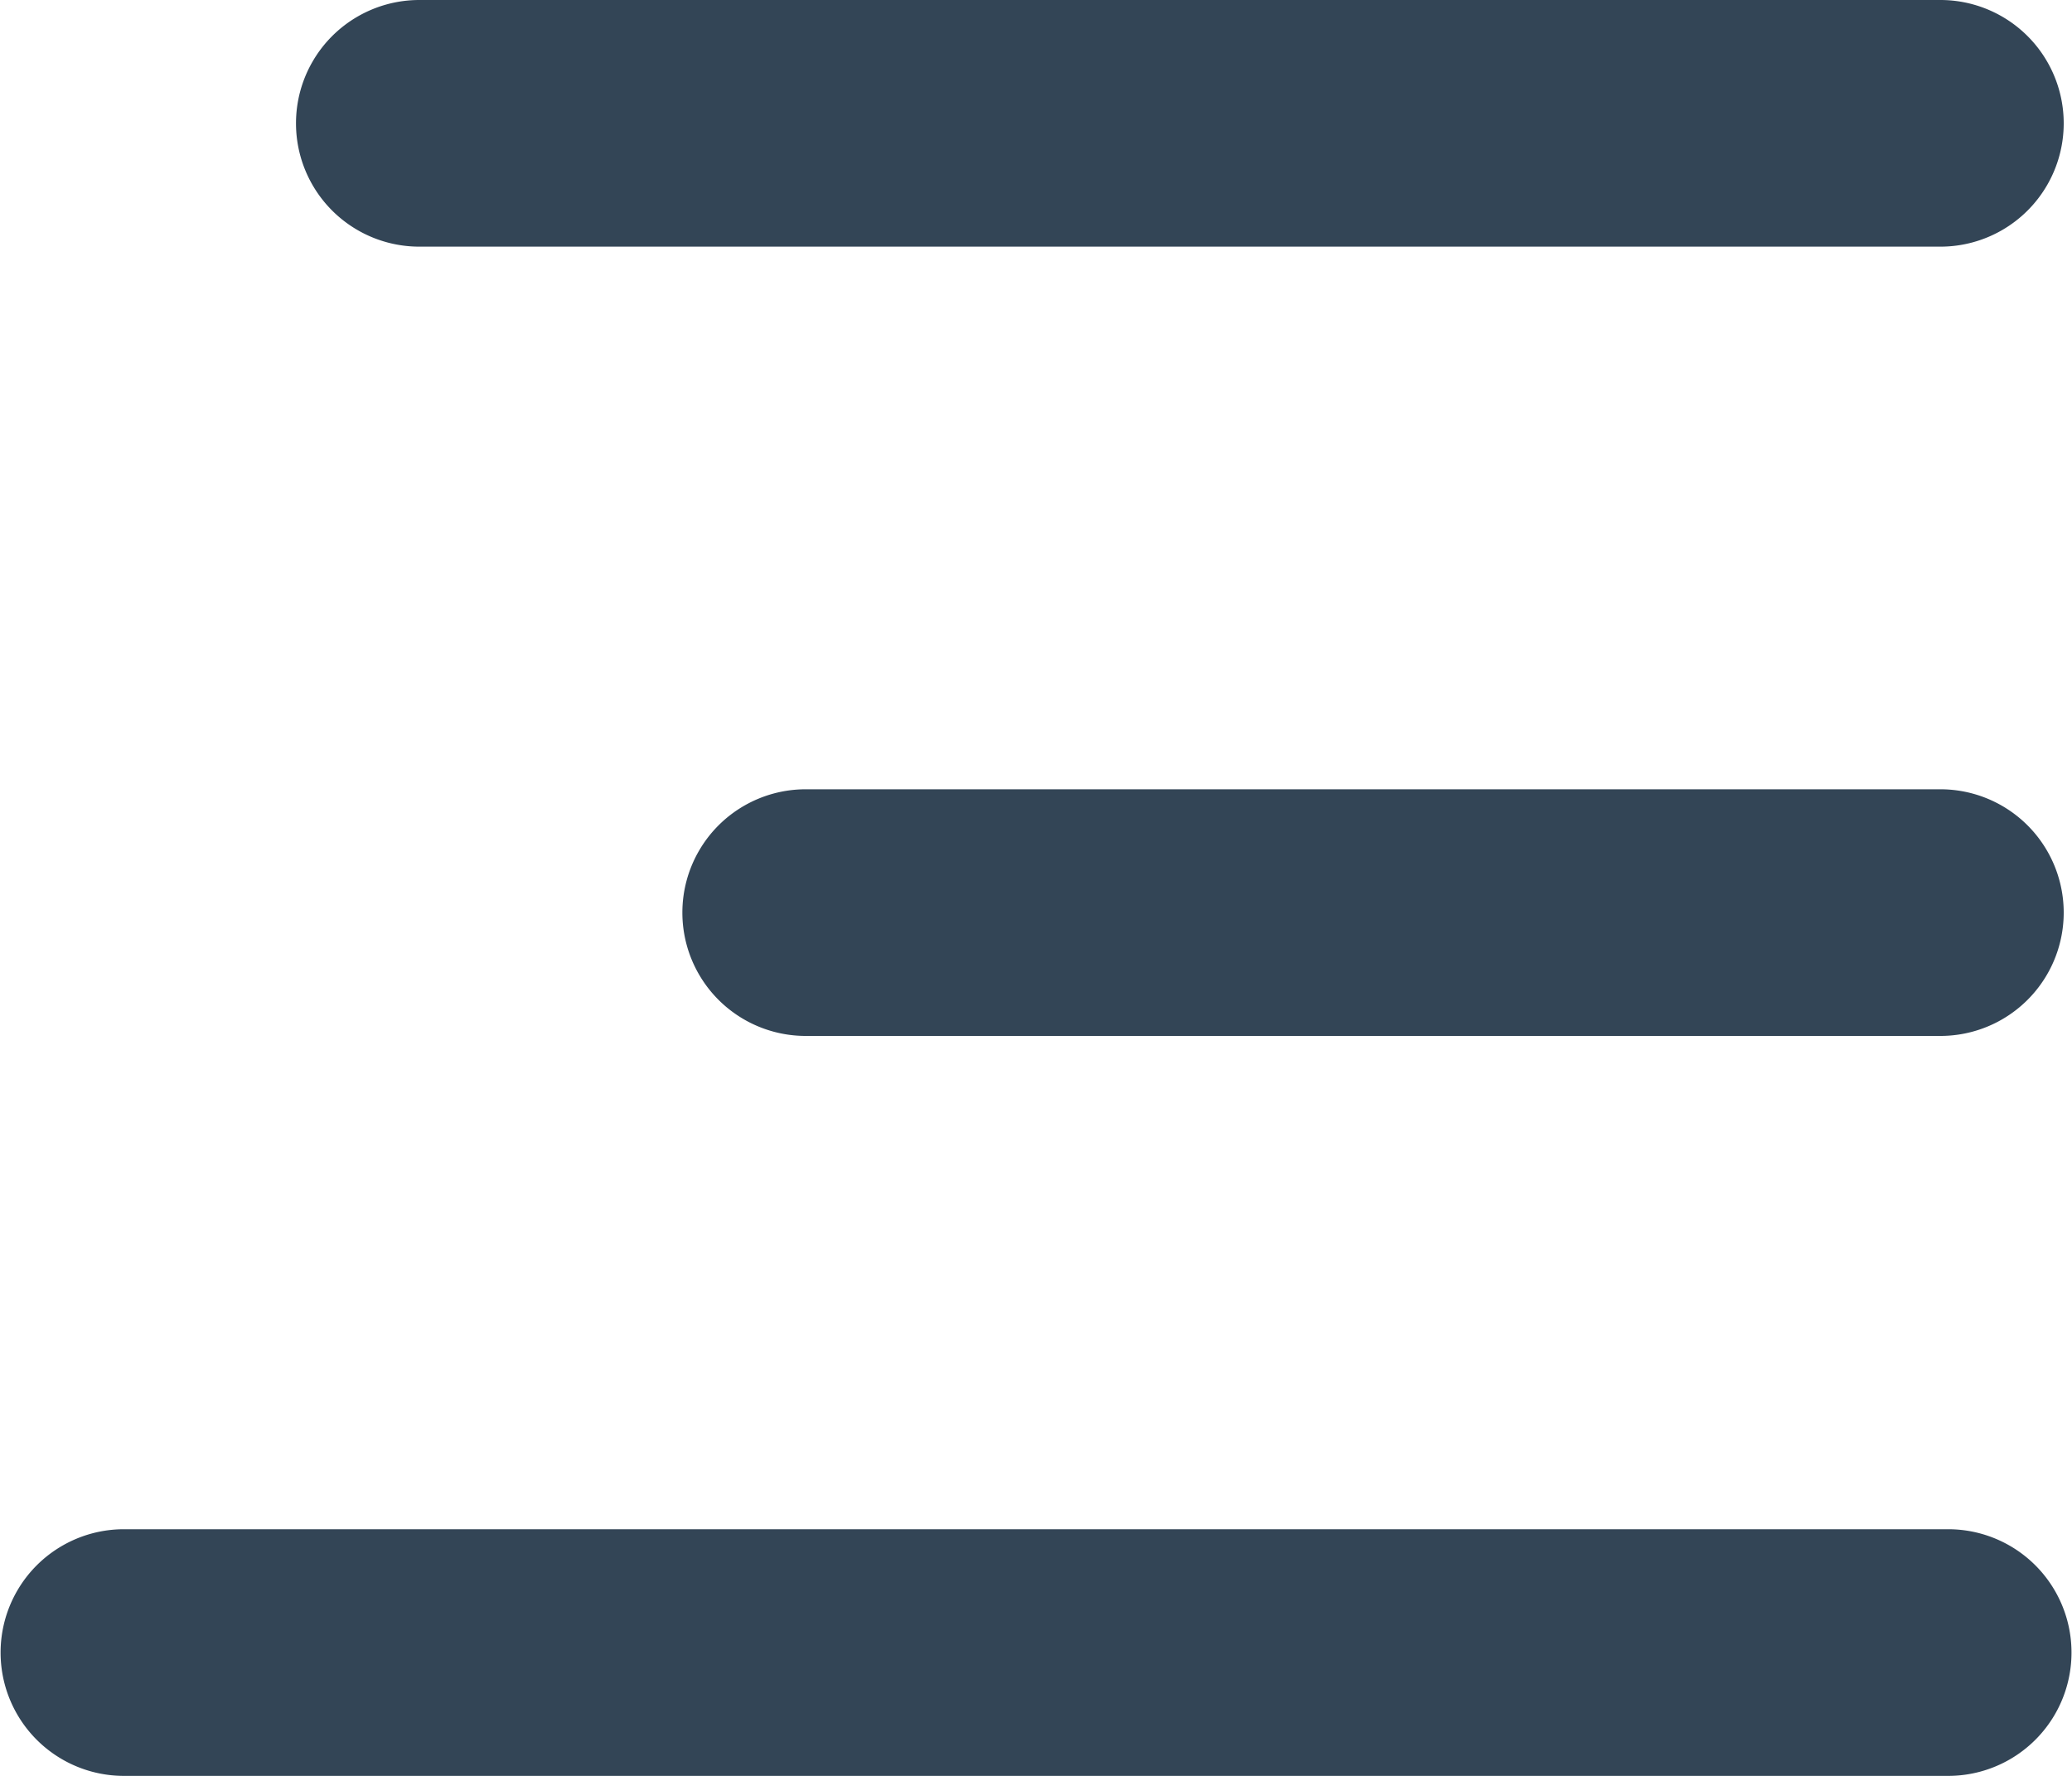 <svg xmlns="http://www.w3.org/2000/svg" width="42" height="36" viewBox="0 0 42 36">
  <path id="Union_4" data-name="Union 4" d="M585.512,36a2.5,2.5,0,1,1,0-5H622.49a2.5,2.5,0,1,1,0,5Zm13.82-15a2.5,2.5,0,1,1,0-5h23a2.5,2.5,0,1,1,0,5ZM591.5,5a2.5,2.5,0,1,1,0-5h30.832a2.5,2.5,0,0,1,0,5Z" transform="translate(-583)" fill="#334556"/>
</svg>
